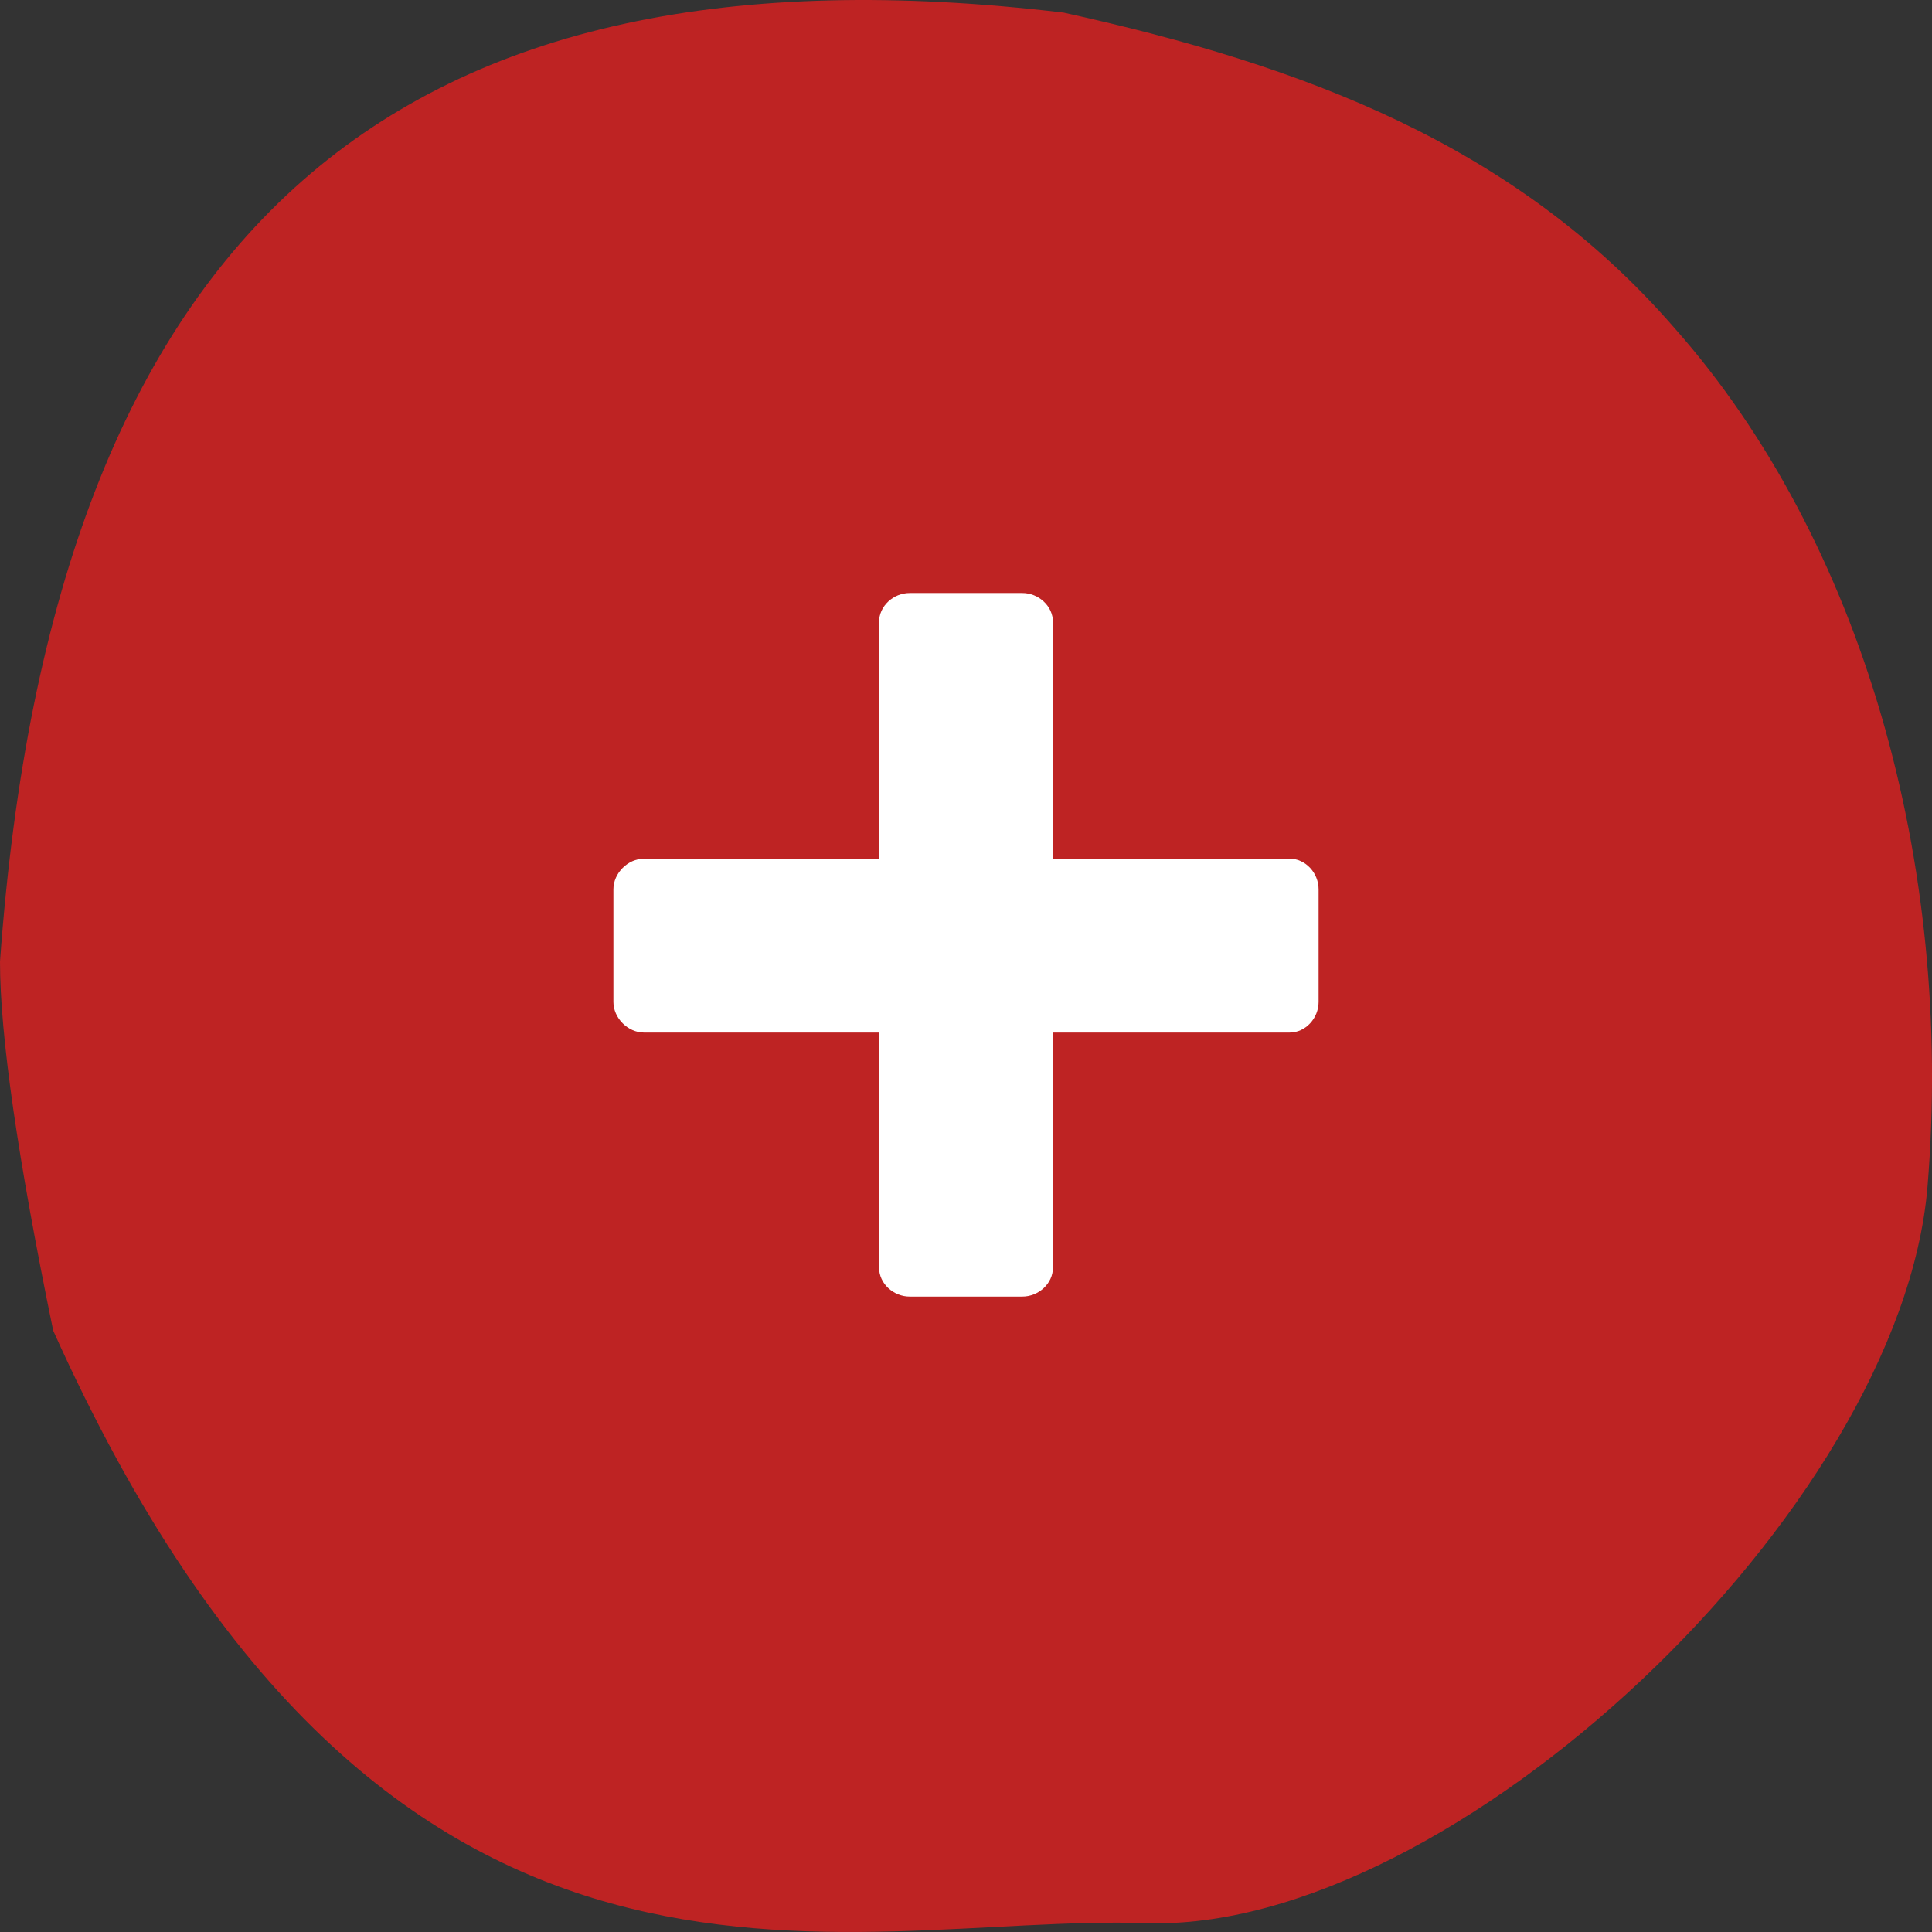<?xml version="1.0" encoding="UTF-8"?>
<svg width="36px" height="36px" viewBox="0 0 36 36" version="1.1" xmlns="http://www.w3.org/2000/svg" xmlns:xlink="http://www.w3.org/1999/xlink">
    <rect x="0" y="0" width="36" height="36" fill="#333333" stroke="none"/>
    <title>Step 01</title>
    <g id="🖥-User-interface---v1" stroke="none" stroke-width="1" fill="none" fill-rule="evenodd">
        <g id="Télé---DE" transform="translate(-732, -641)">
            <g id="CONTENT-(version-11-sept.-2024)" transform="translate(127, 265)">
                <g id="Intro" transform="translate(365, 0)">
                    <g id="Text" transform="translate(0, 330)">
                        <g id="Step-01" transform="translate(240, 46)">
                            <g id="Icon" fill="#BE2323">
                                <path d="M0.991,24.794 C0.33,21.586 0,19.294 0,17.918 C0.991,4.164 7.433,-1.238 19.82,0.235 C24.279,1.217 28.243,2.691 31.216,6.129 C34.684,10.058 36.412,16.061 35.917,22.103 C35.421,28.144 27.056,36.022 21.356,35.835 C15.656,35.647 7.249,38.719 0.991,24.794 Z" id="🎨-Bg-circle"></path>
                            </g>
                            <g id="+" transform="translate(11.43, 11.05)" fill="#FFFFFF" fill-rule="nonzero">
                                <path d="M4.95,12.57 C4.95,12.87 5.22,13.11 5.52,13.11 L7.62,13.11 C7.92,13.11 8.19,12.87 8.19,12.57 L8.19,8.19 L12.6,8.19 C12.9,8.19 13.14,7.92 13.14,7.62 L13.14,5.52 C13.14,5.22 12.9,4.95 12.6,4.95 L8.19,4.95 L8.19,0.54 C8.19,0.24 7.92,0 7.62,0 L5.52,0 C5.22,0 4.95,0.24 4.95,0.54 L4.95,4.95 L0.57,4.95 C0.27,4.95 0,5.22 0,5.52 L0,7.62 C0,7.92 0.27,8.19 0.57,8.19 L4.95,8.19 L4.95,12.57 Z" id="Path"></path>
                            </g>
                        </g>
                    </g>
                </g>
            </g>
        </g>
    </g>
</svg>